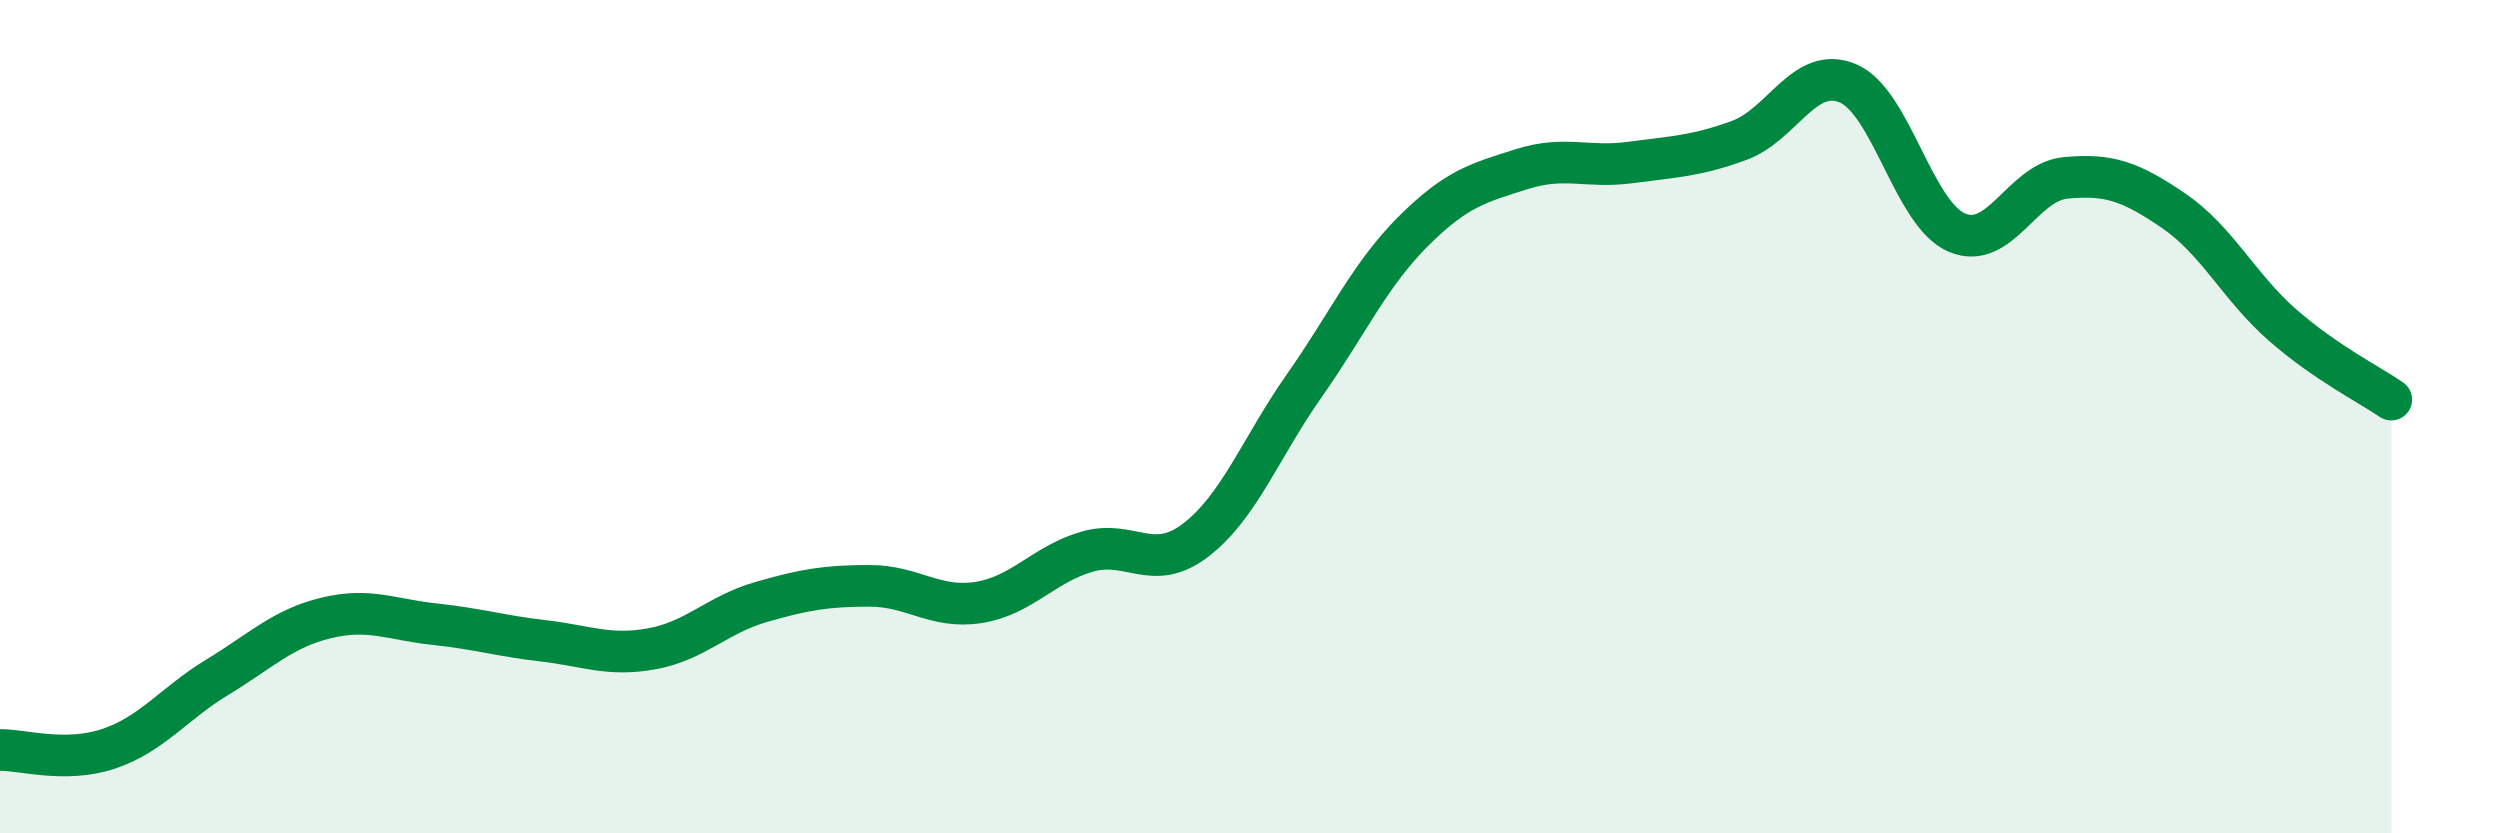 
    <svg width="60" height="20" viewBox="0 0 60 20" xmlns="http://www.w3.org/2000/svg">
      <path
        d="M 0,18 C 0.52,17.99 1.57,18.32 2.61,17.97 C 3.65,17.62 4.18,16.88 5.22,16.25 C 6.26,15.62 6.79,15.08 7.83,14.83 C 8.87,14.58 9.39,14.87 10.43,14.98 C 11.47,15.09 12,15.26 13.04,15.38 C 14.08,15.5 14.61,15.76 15.65,15.57 C 16.69,15.38 17.22,14.75 18.26,14.45 C 19.3,14.15 19.83,14.06 20.87,14.06 C 21.91,14.06 22.44,14.62 23.48,14.46 C 24.52,14.3 25.05,13.54 26.09,13.24 C 27.13,12.94 27.66,13.76 28.7,12.96 C 29.74,12.16 30.26,10.74 31.3,9.26 C 32.34,7.78 32.87,6.6 33.91,5.56 C 34.95,4.52 35.48,4.39 36.52,4.06 C 37.56,3.73 38.09,4.04 39.13,3.9 C 40.17,3.76 40.7,3.75 41.74,3.37 C 42.78,2.99 43.31,1.56 44.35,2 C 45.39,2.44 45.92,5.13 46.96,5.58 C 48,6.03 48.53,4.37 49.57,4.27 C 50.61,4.17 51.13,4.35 52.17,5.06 C 53.21,5.77 53.74,6.89 54.78,7.8 C 55.82,8.71 56.87,9.23 57.39,9.59L57.39 20L0 20Z"
        fill="#008740"
        opacity="0.1"
        stroke-linecap="round"
        stroke-linejoin="round"
      />
      <path
        d="M 0,18 C 0.52,17.99 1.57,18.32 2.61,17.97 C 3.65,17.62 4.18,16.88 5.22,16.25 C 6.26,15.62 6.79,15.08 7.83,14.83 C 8.87,14.58 9.39,14.87 10.43,14.98 C 11.47,15.09 12,15.26 13.04,15.38 C 14.08,15.5 14.61,15.76 15.65,15.57 C 16.69,15.38 17.22,14.75 18.26,14.45 C 19.3,14.15 19.83,14.06 20.87,14.06 C 21.91,14.06 22.44,14.62 23.48,14.46 C 24.52,14.3 25.05,13.54 26.09,13.24 C 27.13,12.94 27.66,13.76 28.7,12.96 C 29.74,12.16 30.26,10.74 31.3,9.26 C 32.34,7.78 32.87,6.6 33.91,5.56 C 34.95,4.52 35.48,4.39 36.52,4.06 C 37.56,3.73 38.09,4.04 39.13,3.9 C 40.17,3.76 40.7,3.75 41.74,3.37 C 42.78,2.99 43.31,1.56 44.35,2 C 45.39,2.44 45.92,5.13 46.96,5.58 C 48,6.03 48.53,4.37 49.57,4.27 C 50.61,4.17 51.13,4.35 52.17,5.06 C 53.21,5.77 53.74,6.89 54.78,7.8 C 55.82,8.71 56.87,9.23 57.39,9.59"
        stroke="#008740"
        stroke-width="1"
        fill="none"
        stroke-linecap="round"
        stroke-linejoin="round"
      />
    </svg>
  